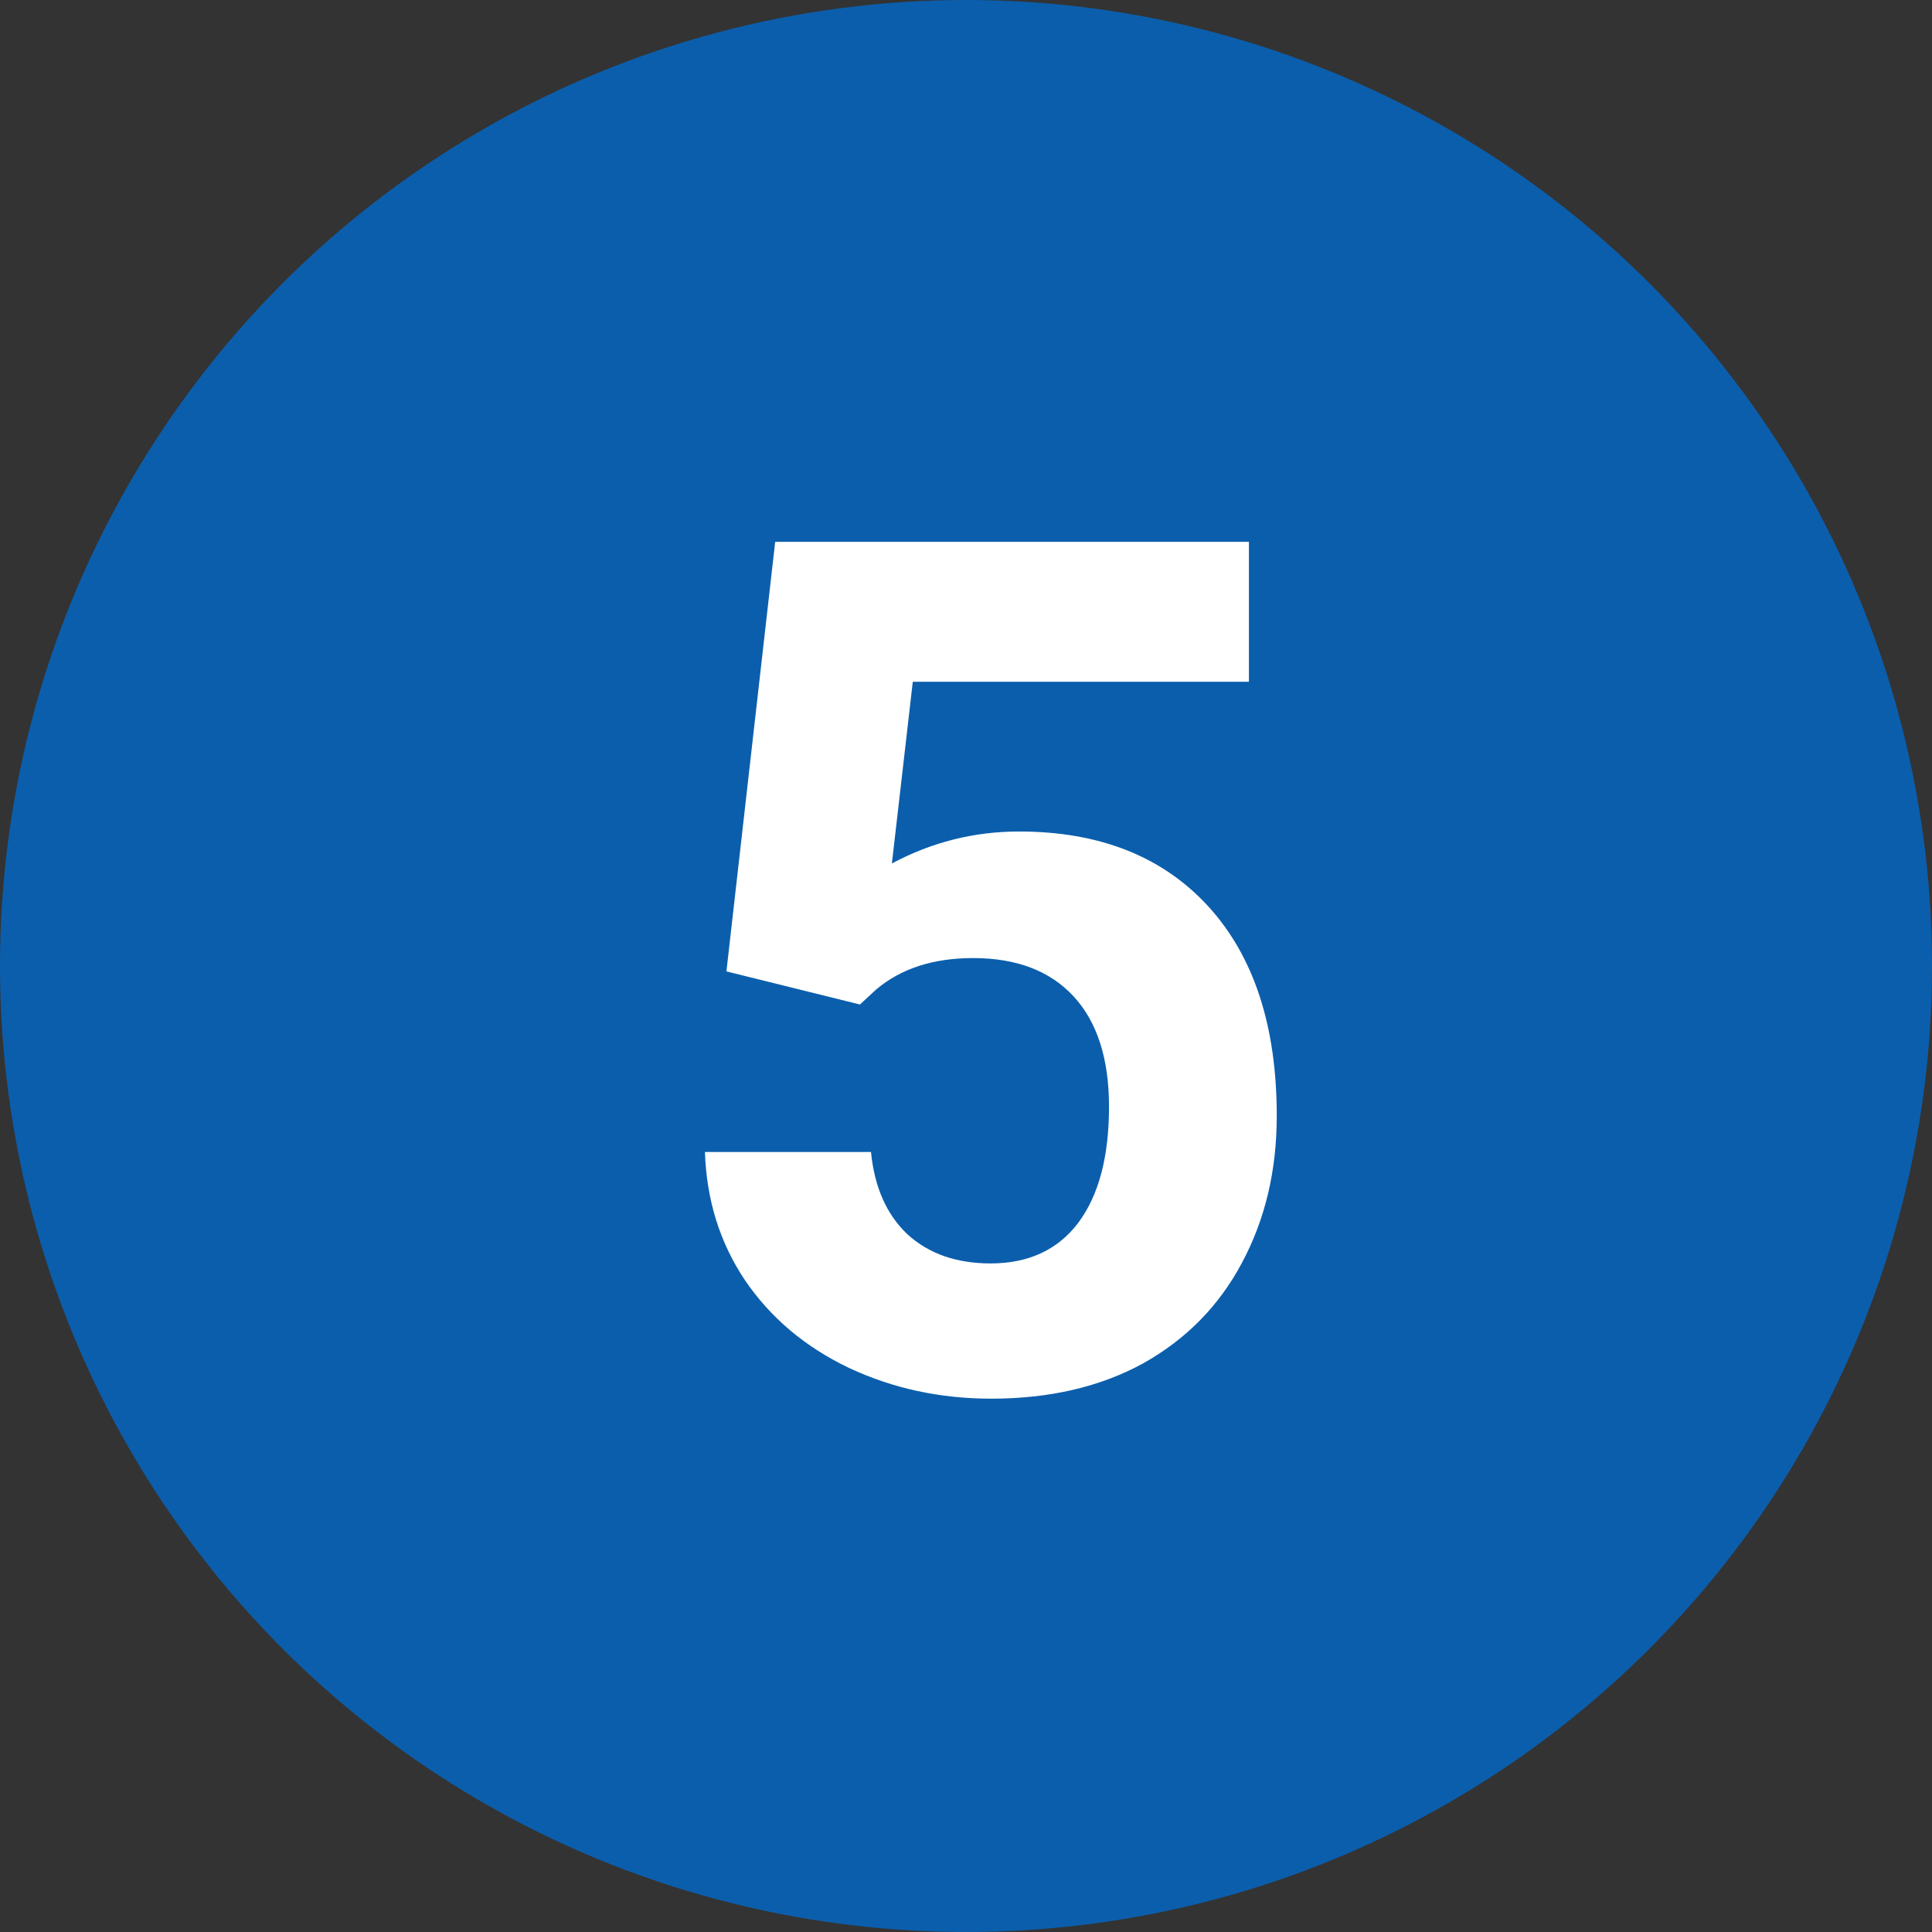 <?xml version="1.0" encoding="UTF-8"?> <svg xmlns="http://www.w3.org/2000/svg" width="39" height="39" viewBox="0 0 39 39" fill="none"><rect x="0" y="0" width="39" height="39" fill="#333333" stroke="none"/> <circle cx="19.5" cy="19.5" r="19.5" fill="#0B5EAC"></circle> <path d="M14.664 19.609L15.648 10.938H25.211V13.762H18.426L18.004 17.43C18.809 17 19.664 16.785 20.57 16.785C22.195 16.785 23.469 17.289 24.391 18.297C25.312 19.305 25.773 20.715 25.773 22.527C25.773 23.629 25.539 24.617 25.07 25.492C24.609 26.359 23.945 27.035 23.078 27.52C22.211 27.996 21.188 28.234 20.008 28.234C18.977 28.234 18.02 28.027 17.137 27.613C16.254 27.191 15.555 26.602 15.039 25.844C14.531 25.086 14.262 24.223 14.23 23.254H17.582C17.652 23.965 17.898 24.52 18.32 24.918C18.75 25.309 19.309 25.504 19.996 25.504C20.762 25.504 21.352 25.23 21.766 24.684C22.18 24.129 22.387 23.348 22.387 22.34C22.387 21.371 22.148 20.629 21.672 20.113C21.195 19.598 20.52 19.34 19.645 19.34C18.84 19.34 18.188 19.551 17.688 19.973L17.359 20.277L14.664 19.609Z" fill="white"></path> </svg> 